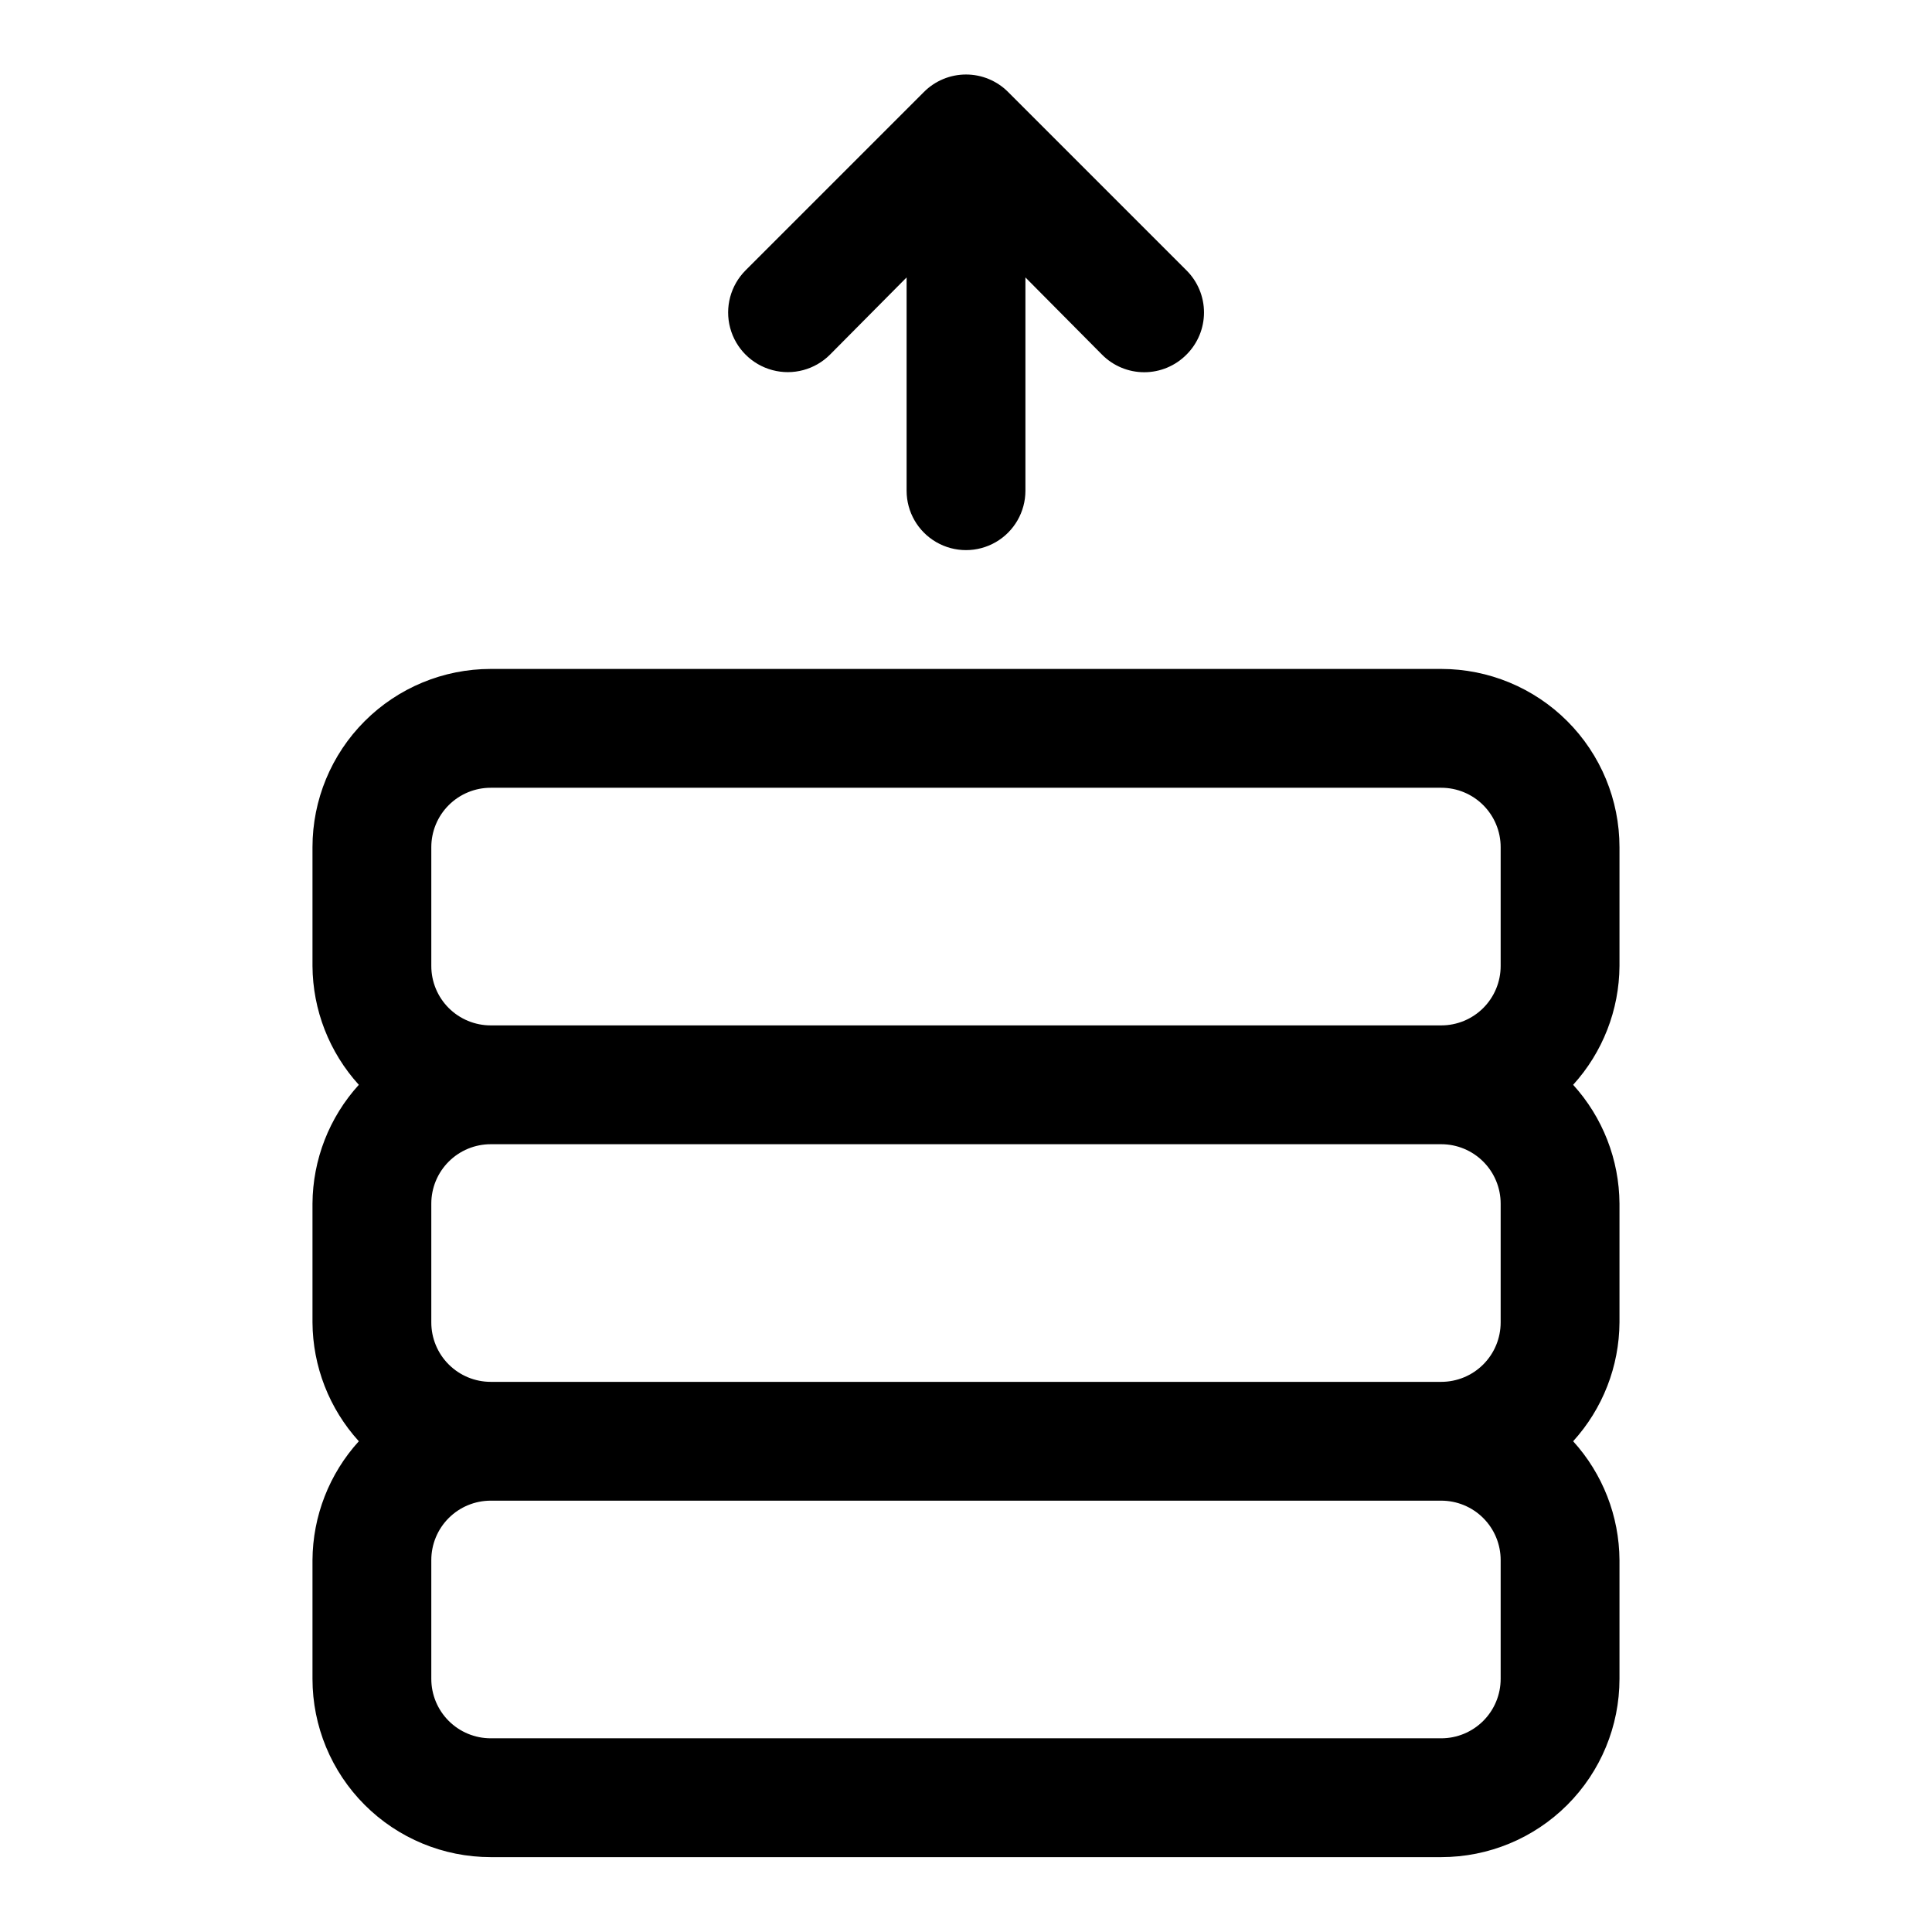 <?xml version="1.0" encoding="UTF-8"?>
<!-- Uploaded to: ICON Repo, www.svgrepo.com, Generator: ICON Repo Mixer Tools -->
<svg fill="#000000" width="800px" height="800px" version="1.1" viewBox="144 144 512 512" xmlns="http://www.w3.org/2000/svg">
 <g>
  <path d="m573.18 368.51c0-12.527-4.977-24.543-13.836-33.398-8.855-8.859-20.871-13.836-33.398-13.836h-251.9c-12.527 0-24.543 4.977-33.398 13.836-8.859 8.855-13.836 20.871-13.836 33.398v31.488c0.07 11.648 4.445 22.863 12.281 31.488-7.836 8.621-12.211 19.836-12.281 31.488v31.488-0.004c0.07 11.652 4.445 22.867 12.281 31.488-7.836 8.625-12.211 19.84-12.281 31.488v31.488c0 12.527 4.977 24.543 13.836 33.398 8.855 8.859 20.871 13.836 33.398 13.836h251.9c12.527 0 24.543-4.977 33.398-13.836 8.859-8.855 13.836-20.871 13.836-33.398v-31.488c-0.07-11.648-4.445-22.863-12.281-31.488 7.836-8.621 12.211-19.836 12.281-31.488v-31.484c-0.07-11.652-4.445-22.867-12.281-31.488 7.836-8.625 12.211-19.84 12.281-31.488zm-314.88 0c0-4.176 1.66-8.18 4.613-11.133 2.953-2.953 6.957-4.613 11.133-4.613h251.9c4.176 0 8.184 1.66 11.133 4.613 2.953 2.953 4.613 6.957 4.613 11.133v31.488c0 4.176-1.66 8.18-4.613 11.133-2.949 2.949-6.957 4.609-11.133 4.609h-251.9c-4.176 0-8.18-1.66-11.133-4.609-2.953-2.953-4.613-6.957-4.613-11.133zm283.39 94.465v31.488-0.004c0 4.176-1.66 8.184-4.613 11.133-2.949 2.953-6.957 4.613-11.133 4.613h-251.9c-4.176 0-8.18-1.66-11.133-4.613-2.953-2.949-4.613-6.957-4.613-11.133v-31.484c0-4.176 1.66-8.184 4.613-11.133 2.953-2.953 6.957-4.613 11.133-4.613h251.9c4.176 0 8.184 1.66 11.133 4.613 2.953 2.949 4.613 6.957 4.613 11.133zm0 125.95v-0.004c0 4.176-1.66 8.18-4.613 11.133-2.949 2.953-6.957 4.613-11.133 4.613h-251.9c-4.176 0-8.18-1.66-11.133-4.613-2.953-2.953-4.613-6.957-4.613-11.133v-31.488c0-4.176 1.66-8.18 4.613-11.133 2.953-2.949 6.957-4.609 11.133-4.609h251.9c4.176 0 8.184 1.66 11.133 4.609 2.953 2.953 4.613 6.957 4.613 11.133z"/>
  <path d="m363.95 237.99 20.309-20.469v56.523c0 5.625 3 10.82 7.871 13.633s10.875 2.812 15.746 0 7.871-8.008 7.871-13.633v-56.523l20.309 20.469c2.957 2.981 6.981 4.656 11.18 4.656s8.223-1.676 11.18-4.656c2.981-2.957 4.656-6.981 4.656-11.18 0-4.195-1.676-8.219-4.656-11.176l-47.234-47.234c-2.957-2.981-6.981-4.656-11.176-4.656-4.199 0-8.223 1.676-11.18 4.656l-47.23 47.23v0.004c-3.996 3.992-5.555 9.812-4.094 15.27 1.461 5.453 5.723 9.715 11.18 11.176 5.453 1.465 11.273-0.098 15.27-4.09z"/>
 </g>
</svg>